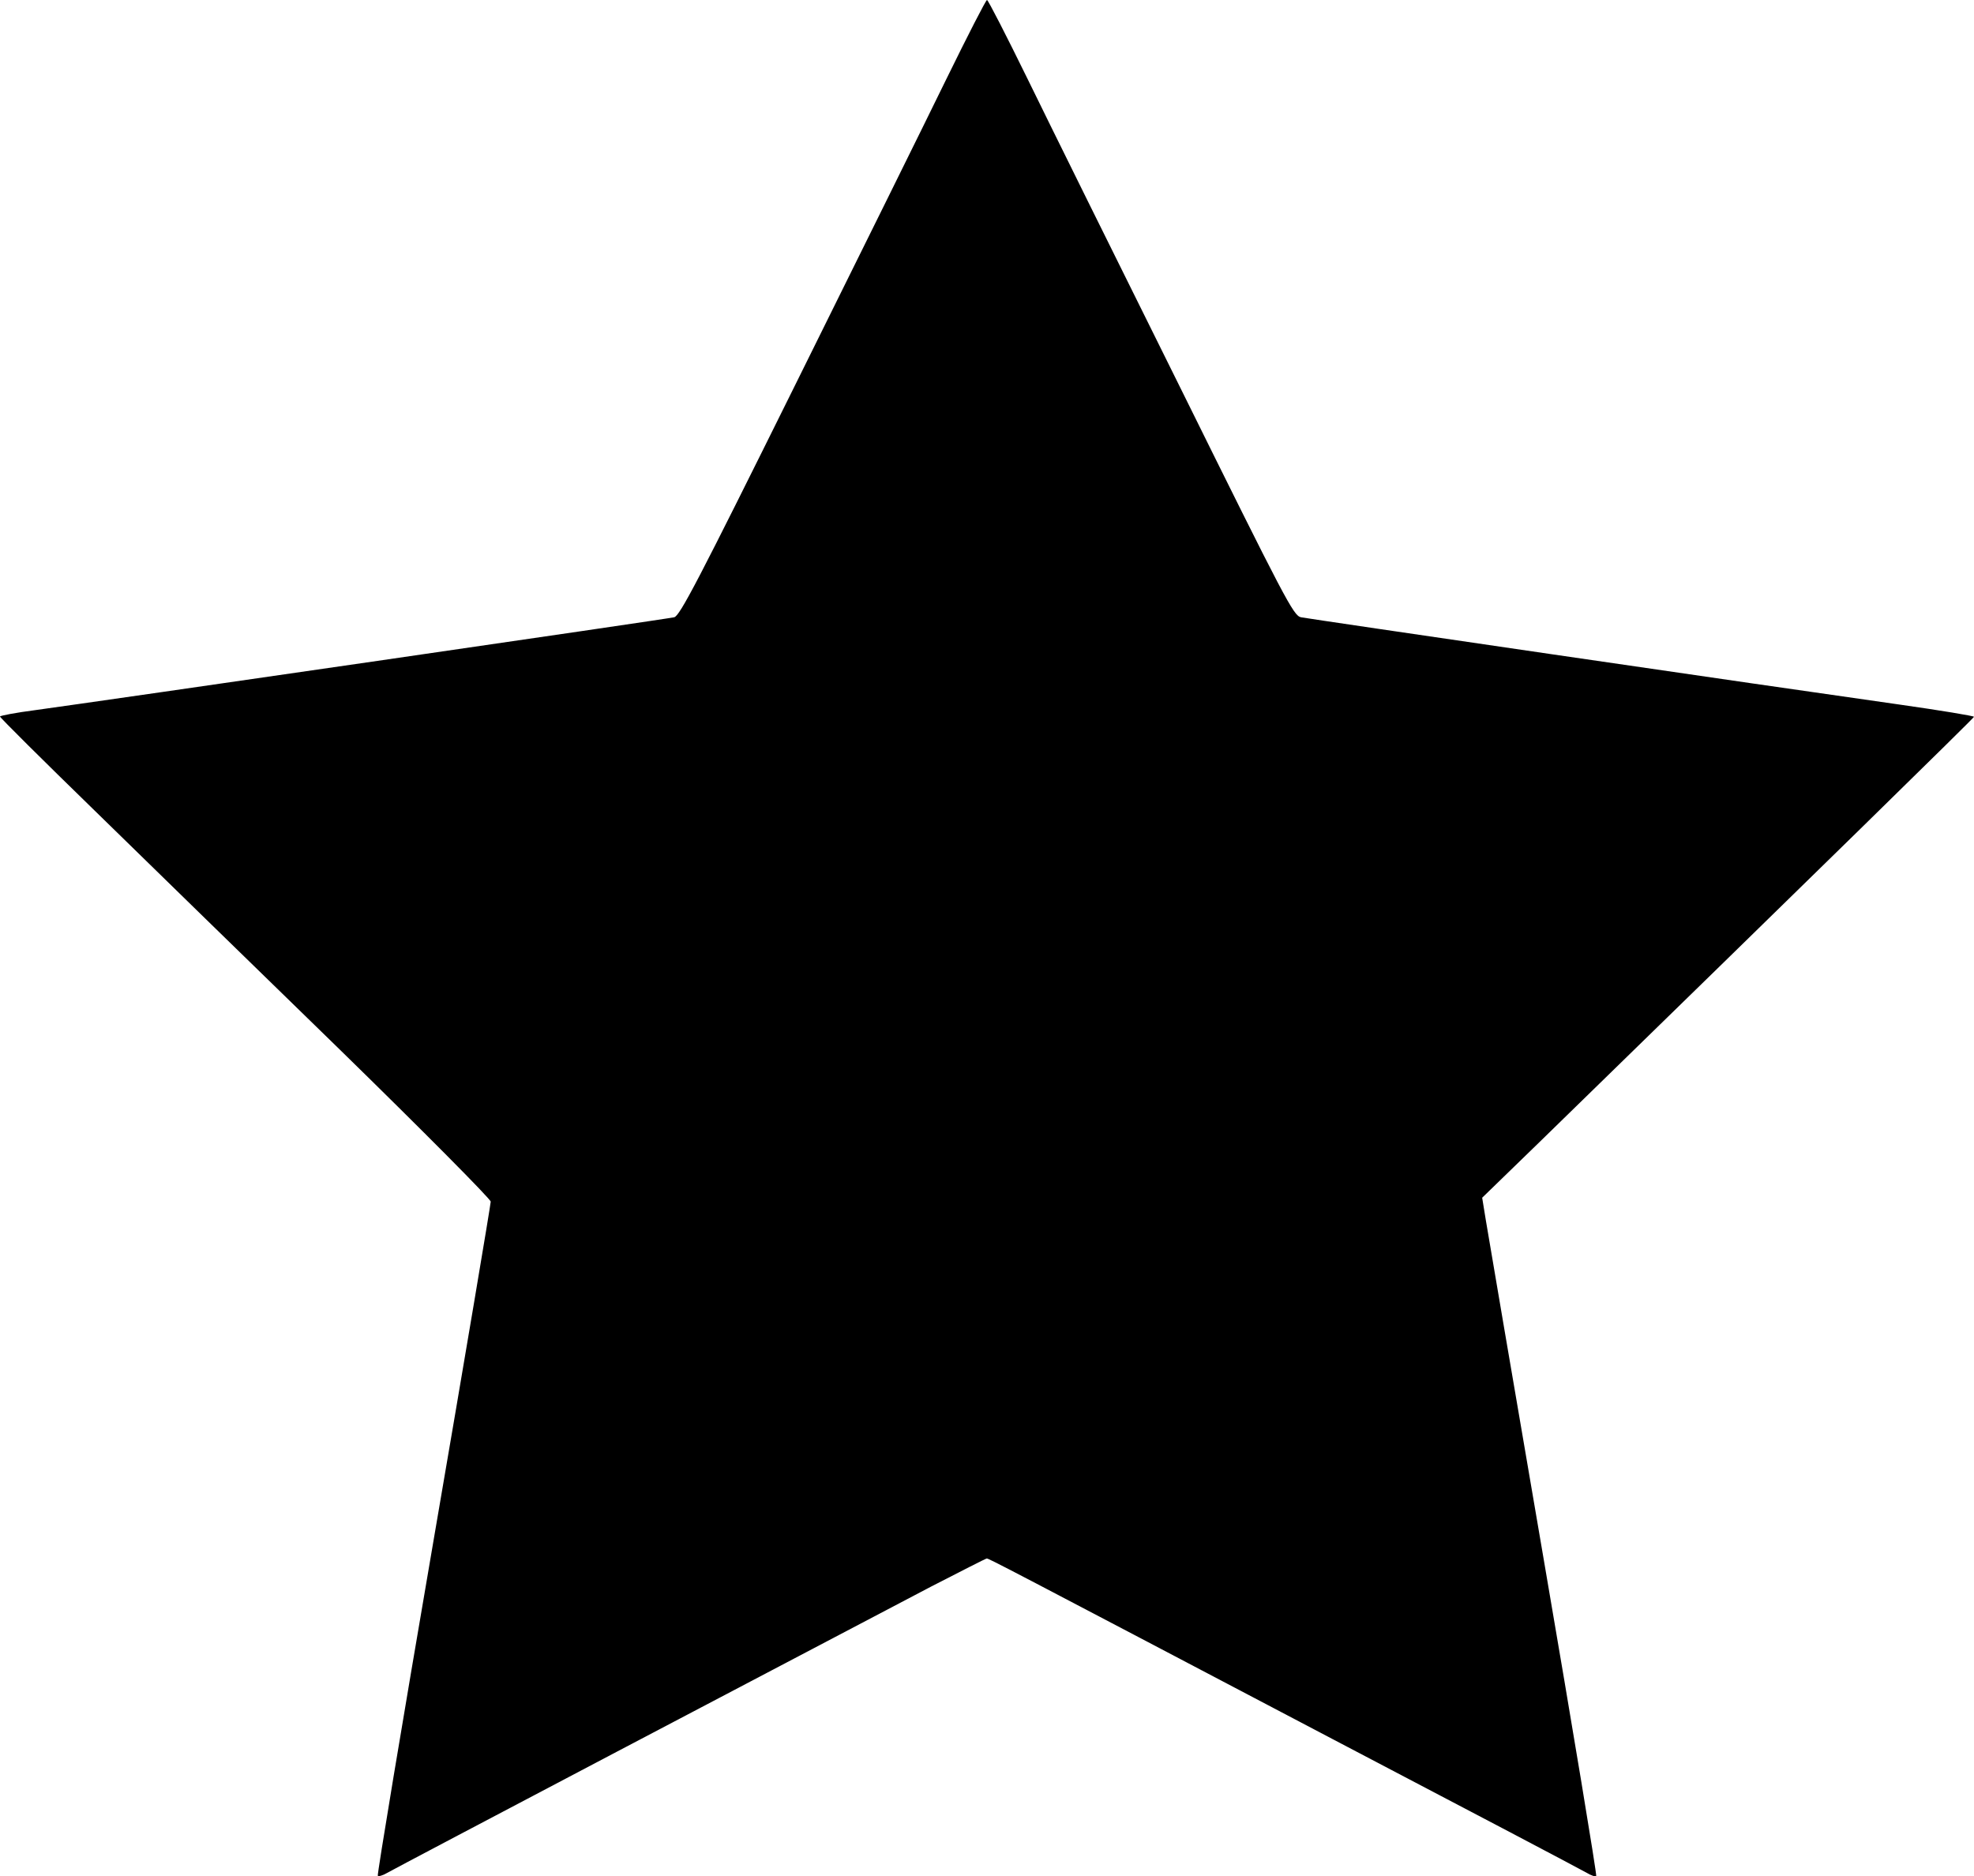 <?xml version="1.0" encoding="UTF-8" standalone="yes"?>
<svg version="1.0" xmlns="http://www.w3.org/2000/svg" width="708px" height="673px" viewBox="0 0 708 673" preserveAspectRatio="xMidYMid meet">
  <g transform="translate(0,673) scale(0.1,-0.1)" fill="#000000" stroke="none">
    <path d="M3395 6448 c-76 -156 -322 -653 -546 -1105 -344 -694 -411 -823 -431
-827 -23 -6 -2050 -300 -2291 -333 -70 -9 -127 -20 -127 -23 0 -4 152 -155
338 -336 185 -181 581 -567 880 -858 301 -294 542 -537 542 -546 0 -10 -92
-557 -205 -1215 -113 -659 -203 -1200 -200 -1203 3 -3 18 1 33 10 25 15 1518
800 1951 1027 107 55 197 101 200 101 8 0 48 -21 1241 -648 487 -255 897 -471
912 -480 15 -9 30 -14 33 -11 3 3 -82 516 -189 1140 -107 624 -200 1170 -207
1213 l-13 80 206 200 c989 964 1558 1521 1558 1525 0 3 -120 23 -268 44 -474
67 -2116 307 -2146 313 -27 6 -54 58 -435 828 -224 451 -470 948 -546 1104
-76 155 -141 282 -145 282 -4 0 -69 -127 -145 -282z"/>
  </g>
</svg>